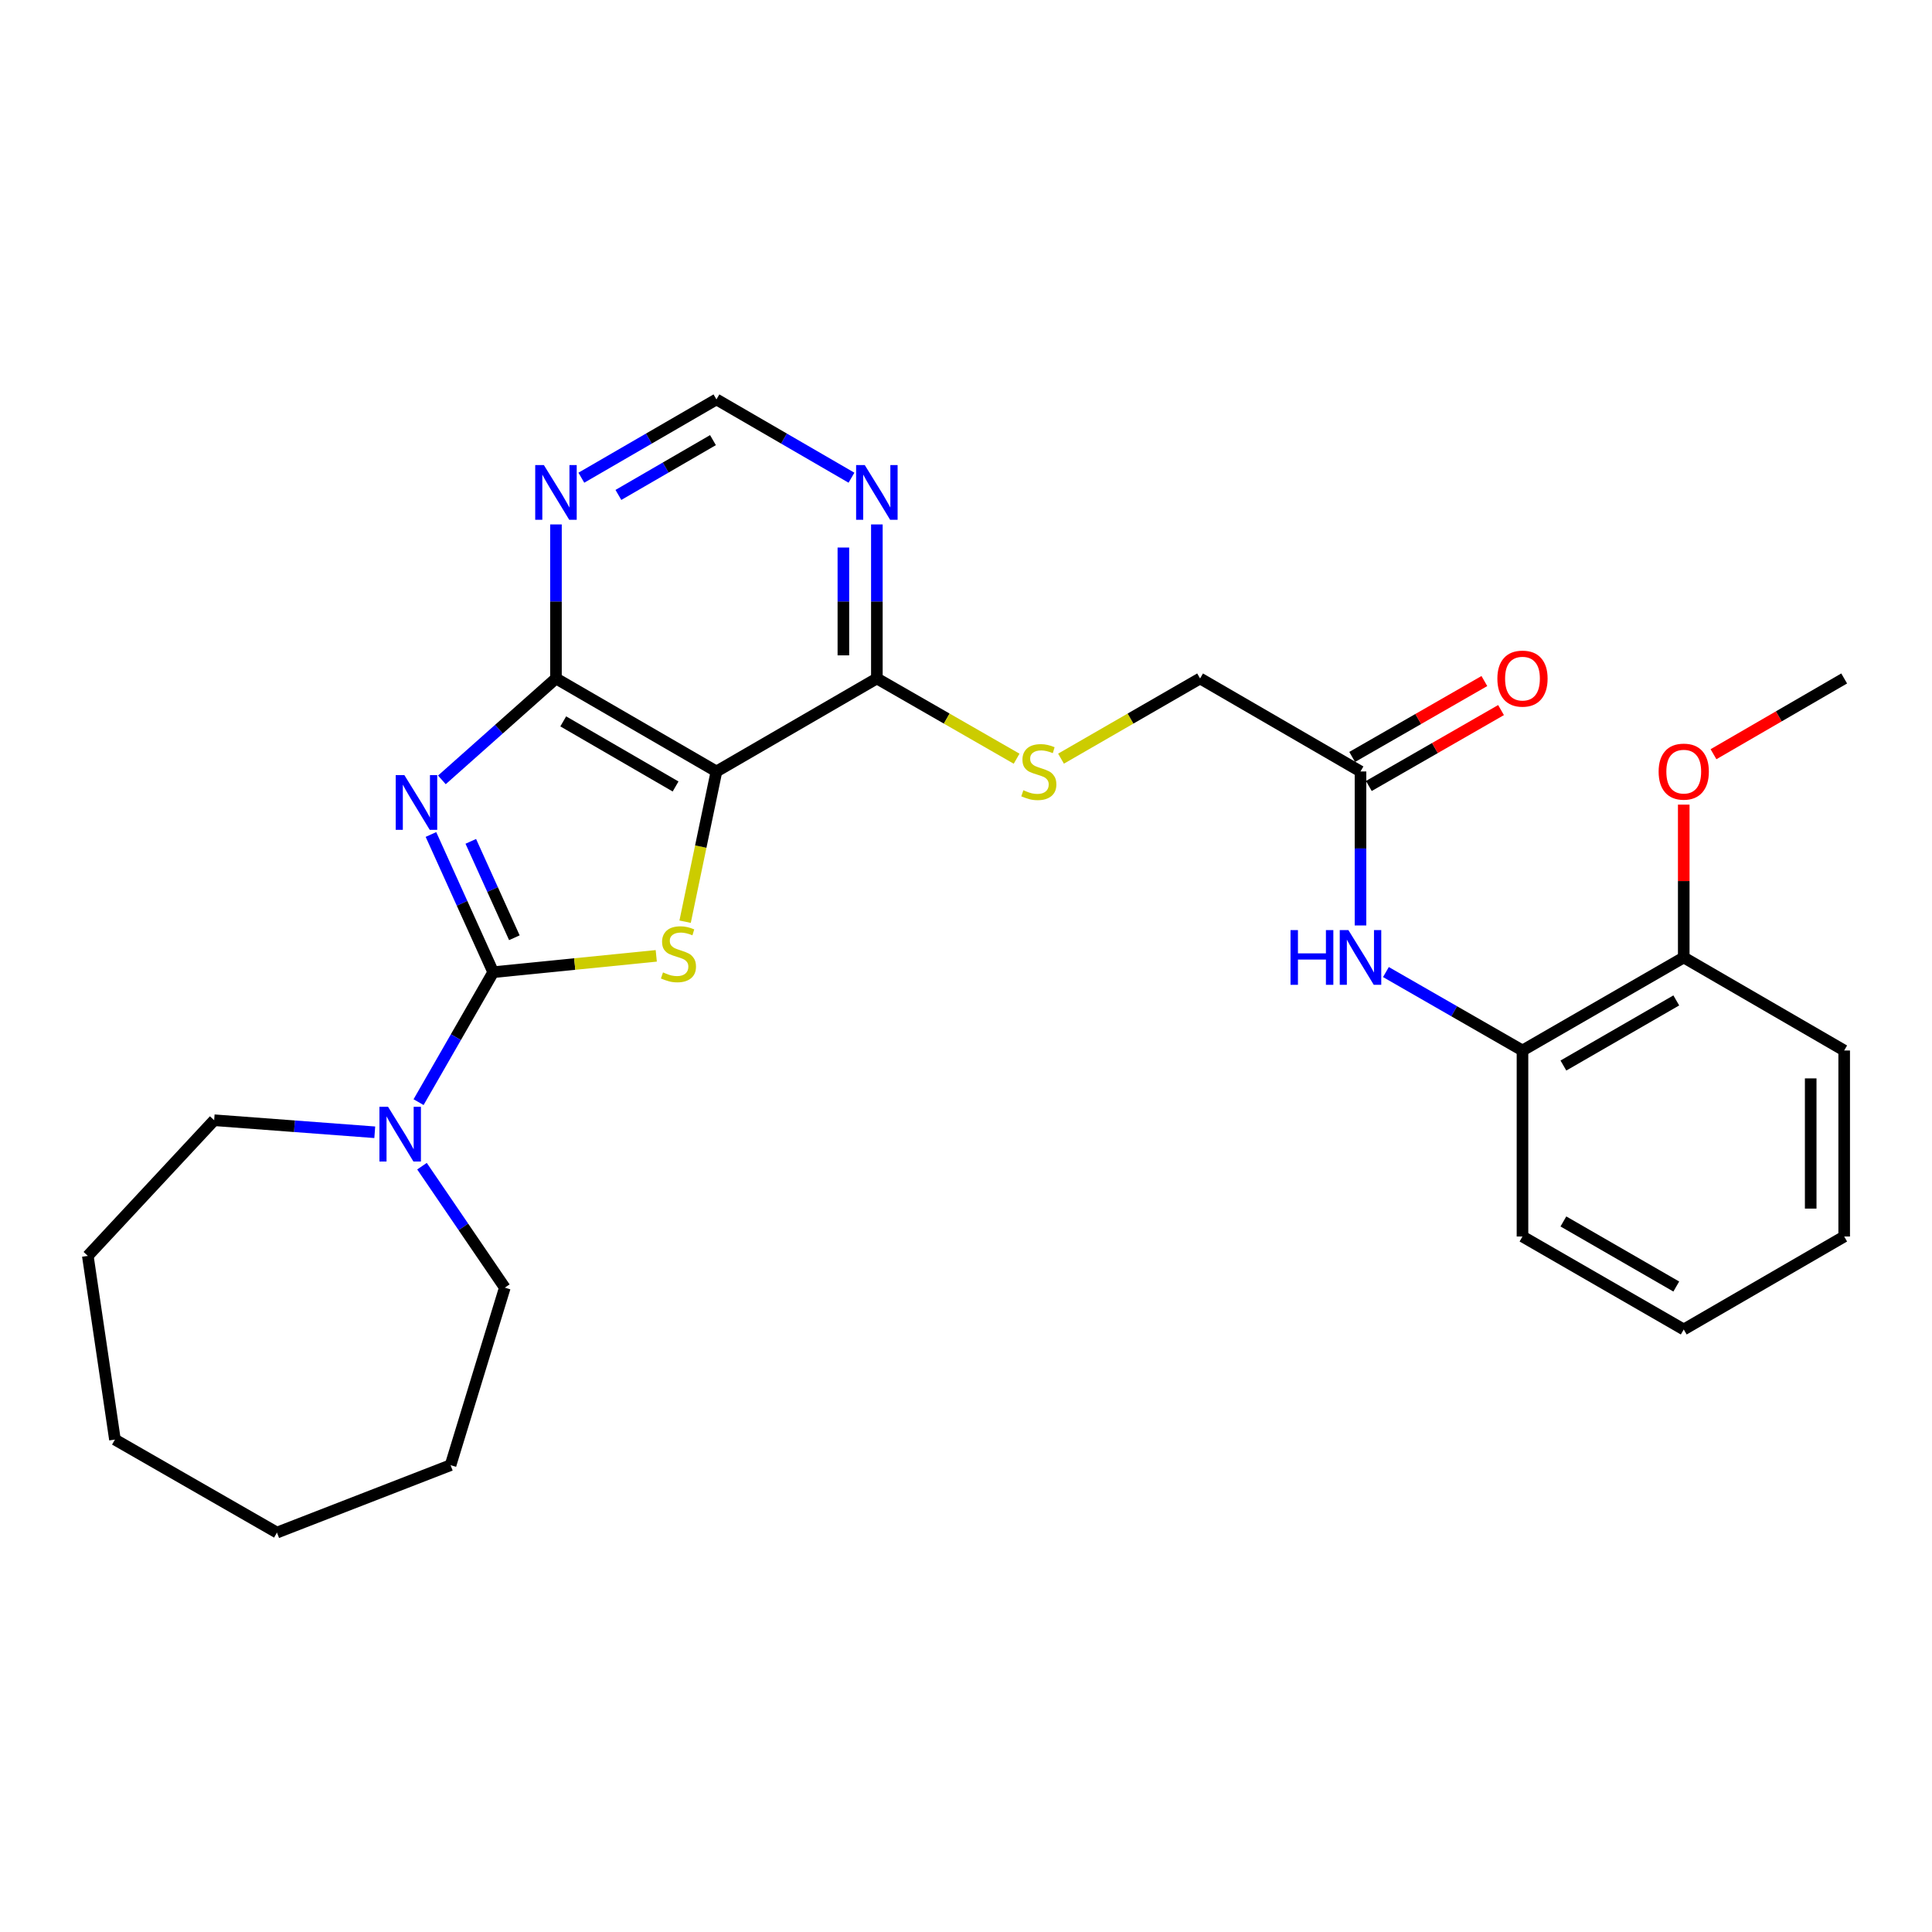 <?xml version='1.0' encoding='iso-8859-1'?>
<svg version='1.1' baseProfile='full'
              xmlns='http://www.w3.org/2000/svg'
                      xmlns:rdkit='http://www.rdkit.org/xml'
                      xmlns:xlink='http://www.w3.org/1999/xlink'
                  xml:space='preserve'
width='1000px' height='1000px' viewBox='0 0 1000 1000'>
<!-- END OF HEADER -->
<rect style='opacity:1.0;fill:#FFFFFF;stroke:none' width='1000' height='1000' x='0' y='0'> </rect>
<path class='bond-0' d='M 223.056,431.929 L 239.169,467.568' style='fill:none;fill-rule:evenodd;stroke:#0000FF;stroke-width:6px;stroke-linecap:butt;stroke-linejoin:miter;stroke-opacity:1' />
<path class='bond-0' d='M 239.169,467.568 L 255.281,503.206' style='fill:none;fill-rule:evenodd;stroke:#000000;stroke-width:6px;stroke-linecap:butt;stroke-linejoin:miter;stroke-opacity:1' />
<path class='bond-0' d='M 243.682,435.481 L 254.96,460.428' style='fill:none;fill-rule:evenodd;stroke:#0000FF;stroke-width:6px;stroke-linecap:butt;stroke-linejoin:miter;stroke-opacity:1' />
<path class='bond-0' d='M 254.96,460.428 L 266.239,485.375' style='fill:none;fill-rule:evenodd;stroke:#000000;stroke-width:6px;stroke-linecap:butt;stroke-linejoin:miter;stroke-opacity:1' />
<path class='bond-3' d='M 228.72,403.663 L 258.243,377.416' style='fill:none;fill-rule:evenodd;stroke:#0000FF;stroke-width:6px;stroke-linecap:butt;stroke-linejoin:miter;stroke-opacity:1' />
<path class='bond-3' d='M 258.243,377.416 L 287.766,351.168' style='fill:none;fill-rule:evenodd;stroke:#000000;stroke-width:6px;stroke-linecap:butt;stroke-linejoin:miter;stroke-opacity:1' />
<path class='bond-1' d='M 255.281,503.206 L 297.48,498.977' style='fill:none;fill-rule:evenodd;stroke:#000000;stroke-width:6px;stroke-linecap:butt;stroke-linejoin:miter;stroke-opacity:1' />
<path class='bond-1' d='M 297.48,498.977 L 339.679,494.749' style='fill:none;fill-rule:evenodd;stroke:#CCCC00;stroke-width:6px;stroke-linecap:butt;stroke-linejoin:miter;stroke-opacity:1' />
<path class='bond-4' d='M 255.281,503.206 L 235.966,536.839' style='fill:none;fill-rule:evenodd;stroke:#000000;stroke-width:6px;stroke-linecap:butt;stroke-linejoin:miter;stroke-opacity:1' />
<path class='bond-4' d='M 235.966,536.839 L 216.651,570.471' style='fill:none;fill-rule:evenodd;stroke:#0000FF;stroke-width:6px;stroke-linecap:butt;stroke-linejoin:miter;stroke-opacity:1' />
<path class='bond-28' d='M 354.614,477.069 L 362.721,438.189' style='fill:none;fill-rule:evenodd;stroke:#CCCC00;stroke-width:6px;stroke-linecap:butt;stroke-linejoin:miter;stroke-opacity:1' />
<path class='bond-28' d='M 362.721,438.189 L 370.829,399.309' style='fill:none;fill-rule:evenodd;stroke:#000000;stroke-width:6px;stroke-linecap:butt;stroke-linejoin:miter;stroke-opacity:1' />
<path class='bond-2' d='M 370.829,399.309 L 287.766,351.168' style='fill:none;fill-rule:evenodd;stroke:#000000;stroke-width:6px;stroke-linecap:butt;stroke-linejoin:miter;stroke-opacity:1' />
<path class='bond-2' d='M 349.679,407.082 L 291.535,373.383' style='fill:none;fill-rule:evenodd;stroke:#000000;stroke-width:6px;stroke-linecap:butt;stroke-linejoin:miter;stroke-opacity:1' />
<path class='bond-5' d='M 370.829,399.309 L 453.862,351.168' style='fill:none;fill-rule:evenodd;stroke:#000000;stroke-width:6px;stroke-linecap:butt;stroke-linejoin:miter;stroke-opacity:1' />
<path class='bond-6' d='M 287.766,351.168 L 287.766,311.306' style='fill:none;fill-rule:evenodd;stroke:#000000;stroke-width:6px;stroke-linecap:butt;stroke-linejoin:miter;stroke-opacity:1' />
<path class='bond-6' d='M 287.766,311.306 L 287.766,271.444' style='fill:none;fill-rule:evenodd;stroke:#0000FF;stroke-width:6px;stroke-linecap:butt;stroke-linejoin:miter;stroke-opacity:1' />
<path class='bond-17' d='M 193.977,586.062 L 152.413,582.944' style='fill:none;fill-rule:evenodd;stroke:#0000FF;stroke-width:6px;stroke-linecap:butt;stroke-linejoin:miter;stroke-opacity:1' />
<path class='bond-17' d='M 152.413,582.944 L 110.849,579.827' style='fill:none;fill-rule:evenodd;stroke:#000000;stroke-width:6px;stroke-linecap:butt;stroke-linejoin:miter;stroke-opacity:1' />
<path class='bond-18' d='M 218.423,603.612 L 239.856,635.051' style='fill:none;fill-rule:evenodd;stroke:#0000FF;stroke-width:6px;stroke-linecap:butt;stroke-linejoin:miter;stroke-opacity:1' />
<path class='bond-18' d='M 239.856,635.051 L 261.289,666.49' style='fill:none;fill-rule:evenodd;stroke:#000000;stroke-width:6px;stroke-linecap:butt;stroke-linejoin:miter;stroke-opacity:1' />
<path class='bond-10' d='M 453.862,351.168 L 490.03,371.937' style='fill:none;fill-rule:evenodd;stroke:#000000;stroke-width:6px;stroke-linecap:butt;stroke-linejoin:miter;stroke-opacity:1' />
<path class='bond-10' d='M 490.03,371.937 L 526.197,392.707' style='fill:none;fill-rule:evenodd;stroke:#CCCC00;stroke-width:6px;stroke-linecap:butt;stroke-linejoin:miter;stroke-opacity:1' />
<path class='bond-29' d='M 453.862,351.168 L 453.862,311.306' style='fill:none;fill-rule:evenodd;stroke:#000000;stroke-width:6px;stroke-linecap:butt;stroke-linejoin:miter;stroke-opacity:1' />
<path class='bond-29' d='M 453.862,311.306 L 453.862,271.444' style='fill:none;fill-rule:evenodd;stroke:#0000FF;stroke-width:6px;stroke-linecap:butt;stroke-linejoin:miter;stroke-opacity:1' />
<path class='bond-29' d='M 436.531,339.209 L 436.531,311.306' style='fill:none;fill-rule:evenodd;stroke:#000000;stroke-width:6px;stroke-linecap:butt;stroke-linejoin:miter;stroke-opacity:1' />
<path class='bond-29' d='M 436.531,311.306 L 436.531,283.403' style='fill:none;fill-rule:evenodd;stroke:#0000FF;stroke-width:6px;stroke-linecap:butt;stroke-linejoin:miter;stroke-opacity:1' />
<path class='bond-12' d='M 300.907,247.261 L 335.868,226.998' style='fill:none;fill-rule:evenodd;stroke:#0000FF;stroke-width:6px;stroke-linecap:butt;stroke-linejoin:miter;stroke-opacity:1' />
<path class='bond-12' d='M 335.868,226.998 L 370.829,206.736' style='fill:none;fill-rule:evenodd;stroke:#000000;stroke-width:6px;stroke-linecap:butt;stroke-linejoin:miter;stroke-opacity:1' />
<path class='bond-12' d='M 320.085,256.177 L 344.558,241.993' style='fill:none;fill-rule:evenodd;stroke:#0000FF;stroke-width:6px;stroke-linecap:butt;stroke-linejoin:miter;stroke-opacity:1' />
<path class='bond-12' d='M 344.558,241.993 L 369.031,227.809' style='fill:none;fill-rule:evenodd;stroke:#000000;stroke-width:6px;stroke-linecap:butt;stroke-linejoin:miter;stroke-opacity:1' />
<path class='bond-7' d='M 440.722,247.259 L 405.775,226.997' style='fill:none;fill-rule:evenodd;stroke:#0000FF;stroke-width:6px;stroke-linecap:butt;stroke-linejoin:miter;stroke-opacity:1' />
<path class='bond-7' d='M 405.775,226.997 L 370.829,206.736' style='fill:none;fill-rule:evenodd;stroke:#000000;stroke-width:6px;stroke-linecap:butt;stroke-linejoin:miter;stroke-opacity:1' />
<path class='bond-8' d='M 704.194,479.014 L 704.194,439.161' style='fill:none;fill-rule:evenodd;stroke:#0000FF;stroke-width:6px;stroke-linecap:butt;stroke-linejoin:miter;stroke-opacity:1' />
<path class='bond-8' d='M 704.194,439.161 L 704.194,399.309' style='fill:none;fill-rule:evenodd;stroke:#000000;stroke-width:6px;stroke-linecap:butt;stroke-linejoin:miter;stroke-opacity:1' />
<path class='bond-11' d='M 717.351,503.137 L 752.694,523.434' style='fill:none;fill-rule:evenodd;stroke:#0000FF;stroke-width:6px;stroke-linecap:butt;stroke-linejoin:miter;stroke-opacity:1' />
<path class='bond-11' d='M 752.694,523.434 L 788.036,543.731' style='fill:none;fill-rule:evenodd;stroke:#000000;stroke-width:6px;stroke-linecap:butt;stroke-linejoin:miter;stroke-opacity:1' />
<path class='bond-9' d='M 704.194,399.309 L 621.161,351.168' style='fill:none;fill-rule:evenodd;stroke:#000000;stroke-width:6px;stroke-linecap:butt;stroke-linejoin:miter;stroke-opacity:1' />
<path class='bond-14' d='M 708.509,406.823 L 742.721,387.179' style='fill:none;fill-rule:evenodd;stroke:#000000;stroke-width:6px;stroke-linecap:butt;stroke-linejoin:miter;stroke-opacity:1' />
<path class='bond-14' d='M 742.721,387.179 L 776.934,367.535' style='fill:none;fill-rule:evenodd;stroke:#FF0000;stroke-width:6px;stroke-linecap:butt;stroke-linejoin:miter;stroke-opacity:1' />
<path class='bond-14' d='M 699.879,391.794 L 734.092,372.15' style='fill:none;fill-rule:evenodd;stroke:#000000;stroke-width:6px;stroke-linecap:butt;stroke-linejoin:miter;stroke-opacity:1' />
<path class='bond-14' d='M 734.092,372.15 L 768.304,352.505' style='fill:none;fill-rule:evenodd;stroke:#FF0000;stroke-width:6px;stroke-linecap:butt;stroke-linejoin:miter;stroke-opacity:1' />
<path class='bond-15' d='M 549.183,392.682 L 585.172,371.925' style='fill:none;fill-rule:evenodd;stroke:#CCCC00;stroke-width:6px;stroke-linecap:butt;stroke-linejoin:miter;stroke-opacity:1' />
<path class='bond-15' d='M 585.172,371.925 L 621.161,351.168' style='fill:none;fill-rule:evenodd;stroke:#000000;stroke-width:6px;stroke-linecap:butt;stroke-linejoin:miter;stroke-opacity:1' />
<path class='bond-13' d='M 788.036,543.731 L 871.503,495.581' style='fill:none;fill-rule:evenodd;stroke:#000000;stroke-width:6px;stroke-linecap:butt;stroke-linejoin:miter;stroke-opacity:1' />
<path class='bond-13' d='M 809.216,551.52 L 867.643,517.815' style='fill:none;fill-rule:evenodd;stroke:#000000;stroke-width:6px;stroke-linecap:butt;stroke-linejoin:miter;stroke-opacity:1' />
<path class='bond-19' d='M 788.036,543.731 L 788.036,640.013' style='fill:none;fill-rule:evenodd;stroke:#000000;stroke-width:6px;stroke-linecap:butt;stroke-linejoin:miter;stroke-opacity:1' />
<path class='bond-16' d='M 871.503,495.581 L 871.503,456.028' style='fill:none;fill-rule:evenodd;stroke:#000000;stroke-width:6px;stroke-linecap:butt;stroke-linejoin:miter;stroke-opacity:1' />
<path class='bond-16' d='M 871.503,456.028 L 871.503,416.475' style='fill:none;fill-rule:evenodd;stroke:#FF0000;stroke-width:6px;stroke-linecap:butt;stroke-linejoin:miter;stroke-opacity:1' />
<path class='bond-20' d='M 871.503,495.581 L 954.545,543.731' style='fill:none;fill-rule:evenodd;stroke:#000000;stroke-width:6px;stroke-linecap:butt;stroke-linejoin:miter;stroke-opacity:1' />
<path class='bond-21' d='M 886.902,390.381 L 920.724,370.775' style='fill:none;fill-rule:evenodd;stroke:#FF0000;stroke-width:6px;stroke-linecap:butt;stroke-linejoin:miter;stroke-opacity:1' />
<path class='bond-21' d='M 920.724,370.775 L 954.545,351.168' style='fill:none;fill-rule:evenodd;stroke:#000000;stroke-width:6px;stroke-linecap:butt;stroke-linejoin:miter;stroke-opacity:1' />
<path class='bond-22' d='M 110.849,579.827 L 45.455,650.045' style='fill:none;fill-rule:evenodd;stroke:#000000;stroke-width:6px;stroke-linecap:butt;stroke-linejoin:miter;stroke-opacity:1' />
<path class='bond-23' d='M 261.289,666.49 L 233.213,758.362' style='fill:none;fill-rule:evenodd;stroke:#000000;stroke-width:6px;stroke-linecap:butt;stroke-linejoin:miter;stroke-opacity:1' />
<path class='bond-24' d='M 788.036,640.013 L 871.503,688.134' style='fill:none;fill-rule:evenodd;stroke:#000000;stroke-width:6px;stroke-linecap:butt;stroke-linejoin:miter;stroke-opacity:1' />
<path class='bond-24' d='M 809.212,632.217 L 867.639,665.902' style='fill:none;fill-rule:evenodd;stroke:#000000;stroke-width:6px;stroke-linecap:butt;stroke-linejoin:miter;stroke-opacity:1' />
<path class='bond-31' d='M 954.545,543.731 L 954.545,640.013' style='fill:none;fill-rule:evenodd;stroke:#000000;stroke-width:6px;stroke-linecap:butt;stroke-linejoin:miter;stroke-opacity:1' />
<path class='bond-31' d='M 937.215,558.173 L 937.215,625.57' style='fill:none;fill-rule:evenodd;stroke:#000000;stroke-width:6px;stroke-linecap:butt;stroke-linejoin:miter;stroke-opacity:1' />
<path class='bond-26' d='M 45.455,650.045 L 59.492,745.123' style='fill:none;fill-rule:evenodd;stroke:#000000;stroke-width:6px;stroke-linecap:butt;stroke-linejoin:miter;stroke-opacity:1' />
<path class='bond-27' d='M 233.213,758.362 L 143.354,793.264' style='fill:none;fill-rule:evenodd;stroke:#000000;stroke-width:6px;stroke-linecap:butt;stroke-linejoin:miter;stroke-opacity:1' />
<path class='bond-25' d='M 871.503,688.134 L 954.545,640.013' style='fill:none;fill-rule:evenodd;stroke:#000000;stroke-width:6px;stroke-linecap:butt;stroke-linejoin:miter;stroke-opacity:1' />
<path class='bond-30' d='M 59.492,745.123 L 143.354,793.264' style='fill:none;fill-rule:evenodd;stroke:#000000;stroke-width:6px;stroke-linecap:butt;stroke-linejoin:miter;stroke-opacity:1' />
<path  class='atom-0' d='M 209.305 401.199
L 218.585 416.199
Q 219.505 417.679, 220.985 420.359
Q 222.465 423.039, 222.545 423.199
L 222.545 401.199
L 226.305 401.199
L 226.305 429.519
L 222.425 429.519
L 212.465 413.119
Q 211.305 411.199, 210.065 408.999
Q 208.865 406.799, 208.505 406.119
L 208.505 429.519
L 204.825 429.519
L 204.825 401.199
L 209.305 401.199
' fill='#0000FF'/>
<path  class='atom-2' d='M 343.168 503.317
Q 343.488 503.437, 344.808 503.997
Q 346.128 504.557, 347.568 504.917
Q 349.048 505.237, 350.488 505.237
Q 353.168 505.237, 354.728 503.957
Q 356.288 502.637, 356.288 500.357
Q 356.288 498.797, 355.488 497.837
Q 354.728 496.877, 353.528 496.357
Q 352.328 495.837, 350.328 495.237
Q 347.808 494.477, 346.288 493.757
Q 344.808 493.037, 343.728 491.517
Q 342.688 489.997, 342.688 487.437
Q 342.688 483.877, 345.088 481.677
Q 347.528 479.477, 352.328 479.477
Q 355.608 479.477, 359.328 481.037
L 358.408 484.117
Q 355.008 482.717, 352.448 482.717
Q 349.688 482.717, 348.168 483.877
Q 346.648 484.997, 346.688 486.957
Q 346.688 488.477, 347.448 489.397
Q 348.248 490.317, 349.368 490.837
Q 350.528 491.357, 352.448 491.957
Q 355.008 492.757, 356.528 493.557
Q 358.048 494.357, 359.128 495.997
Q 360.248 497.597, 360.248 500.357
Q 360.248 504.277, 357.608 506.397
Q 355.008 508.477, 350.648 508.477
Q 348.128 508.477, 346.208 507.917
Q 344.328 507.397, 342.088 506.477
L 343.168 503.317
' fill='#CCCC00'/>
<path  class='atom-5' d='M 200.871 572.888
L 210.151 587.888
Q 211.071 589.368, 212.551 592.048
Q 214.031 594.728, 214.111 594.888
L 214.111 572.888
L 217.871 572.888
L 217.871 601.208
L 213.991 601.208
L 204.031 584.808
Q 202.871 582.888, 201.631 580.688
Q 200.431 578.488, 200.071 577.808
L 200.071 601.208
L 196.391 601.208
L 196.391 572.888
L 200.871 572.888
' fill='#0000FF'/>
<path  class='atom-7' d='M 281.506 240.717
L 290.786 255.717
Q 291.706 257.197, 293.186 259.877
Q 294.666 262.557, 294.746 262.717
L 294.746 240.717
L 298.506 240.717
L 298.506 269.037
L 294.626 269.037
L 284.666 252.637
Q 283.506 250.717, 282.266 248.517
Q 281.066 246.317, 280.706 245.637
L 280.706 269.037
L 277.026 269.037
L 277.026 240.717
L 281.506 240.717
' fill='#0000FF'/>
<path  class='atom-8' d='M 447.602 240.717
L 456.882 255.717
Q 457.802 257.197, 459.282 259.877
Q 460.762 262.557, 460.842 262.717
L 460.842 240.717
L 464.602 240.717
L 464.602 269.037
L 460.722 269.037
L 450.762 252.637
Q 449.602 250.717, 448.362 248.517
Q 447.162 246.317, 446.802 245.637
L 446.802 269.037
L 443.122 269.037
L 443.122 240.717
L 447.602 240.717
' fill='#0000FF'/>
<path  class='atom-9' d='M 667.974 481.421
L 671.814 481.421
L 671.814 493.461
L 686.294 493.461
L 686.294 481.421
L 690.134 481.421
L 690.134 509.741
L 686.294 509.741
L 686.294 496.661
L 671.814 496.661
L 671.814 509.741
L 667.974 509.741
L 667.974 481.421
' fill='#0000FF'/>
<path  class='atom-9' d='M 697.934 481.421
L 707.214 496.421
Q 708.134 497.901, 709.614 500.581
Q 711.094 503.261, 711.174 503.421
L 711.174 481.421
L 714.934 481.421
L 714.934 509.741
L 711.054 509.741
L 701.094 493.341
Q 699.934 491.421, 698.694 489.221
Q 697.494 487.021, 697.134 486.341
L 697.134 509.741
L 693.454 509.741
L 693.454 481.421
L 697.934 481.421
' fill='#0000FF'/>
<path  class='atom-11' d='M 529.694 409.029
Q 530.014 409.149, 531.334 409.709
Q 532.654 410.269, 534.094 410.629
Q 535.574 410.949, 537.014 410.949
Q 539.694 410.949, 541.254 409.669
Q 542.814 408.349, 542.814 406.069
Q 542.814 404.509, 542.014 403.549
Q 541.254 402.589, 540.054 402.069
Q 538.854 401.549, 536.854 400.949
Q 534.334 400.189, 532.814 399.469
Q 531.334 398.749, 530.254 397.229
Q 529.214 395.709, 529.214 393.149
Q 529.214 389.589, 531.614 387.389
Q 534.054 385.189, 538.854 385.189
Q 542.134 385.189, 545.854 386.749
L 544.934 389.829
Q 541.534 388.429, 538.974 388.429
Q 536.214 388.429, 534.694 389.589
Q 533.174 390.709, 533.214 392.669
Q 533.214 394.189, 533.974 395.109
Q 534.774 396.029, 535.894 396.549
Q 537.054 397.069, 538.974 397.669
Q 541.534 398.469, 543.054 399.269
Q 544.574 400.069, 545.654 401.709
Q 546.774 403.309, 546.774 406.069
Q 546.774 409.989, 544.134 412.109
Q 541.534 414.189, 537.174 414.189
Q 534.654 414.189, 532.734 413.629
Q 530.854 413.109, 528.614 412.189
L 529.694 409.029
' fill='#CCCC00'/>
<path  class='atom-15' d='M 775.036 351.248
Q 775.036 344.448, 778.396 340.648
Q 781.756 336.848, 788.036 336.848
Q 794.316 336.848, 797.676 340.648
Q 801.036 344.448, 801.036 351.248
Q 801.036 358.128, 797.636 362.048
Q 794.236 365.928, 788.036 365.928
Q 781.796 365.928, 778.396 362.048
Q 775.036 358.168, 775.036 351.248
M 788.036 362.728
Q 792.356 362.728, 794.676 359.848
Q 797.036 356.928, 797.036 351.248
Q 797.036 345.688, 794.676 342.888
Q 792.356 340.048, 788.036 340.048
Q 783.716 340.048, 781.356 342.848
Q 779.036 345.648, 779.036 351.248
Q 779.036 356.968, 781.356 359.848
Q 783.716 362.728, 788.036 362.728
' fill='#FF0000'/>
<path  class='atom-17' d='M 858.503 399.389
Q 858.503 392.589, 861.863 388.789
Q 865.223 384.989, 871.503 384.989
Q 877.783 384.989, 881.143 388.789
Q 884.503 392.589, 884.503 399.389
Q 884.503 406.269, 881.103 410.189
Q 877.703 414.069, 871.503 414.069
Q 865.263 414.069, 861.863 410.189
Q 858.503 406.309, 858.503 399.389
M 871.503 410.869
Q 875.823 410.869, 878.143 407.989
Q 880.503 405.069, 880.503 399.389
Q 880.503 393.829, 878.143 391.029
Q 875.823 388.189, 871.503 388.189
Q 867.183 388.189, 864.823 390.989
Q 862.503 393.789, 862.503 399.389
Q 862.503 405.109, 864.823 407.989
Q 867.183 410.869, 871.503 410.869
' fill='#FF0000'/>
</svg>
